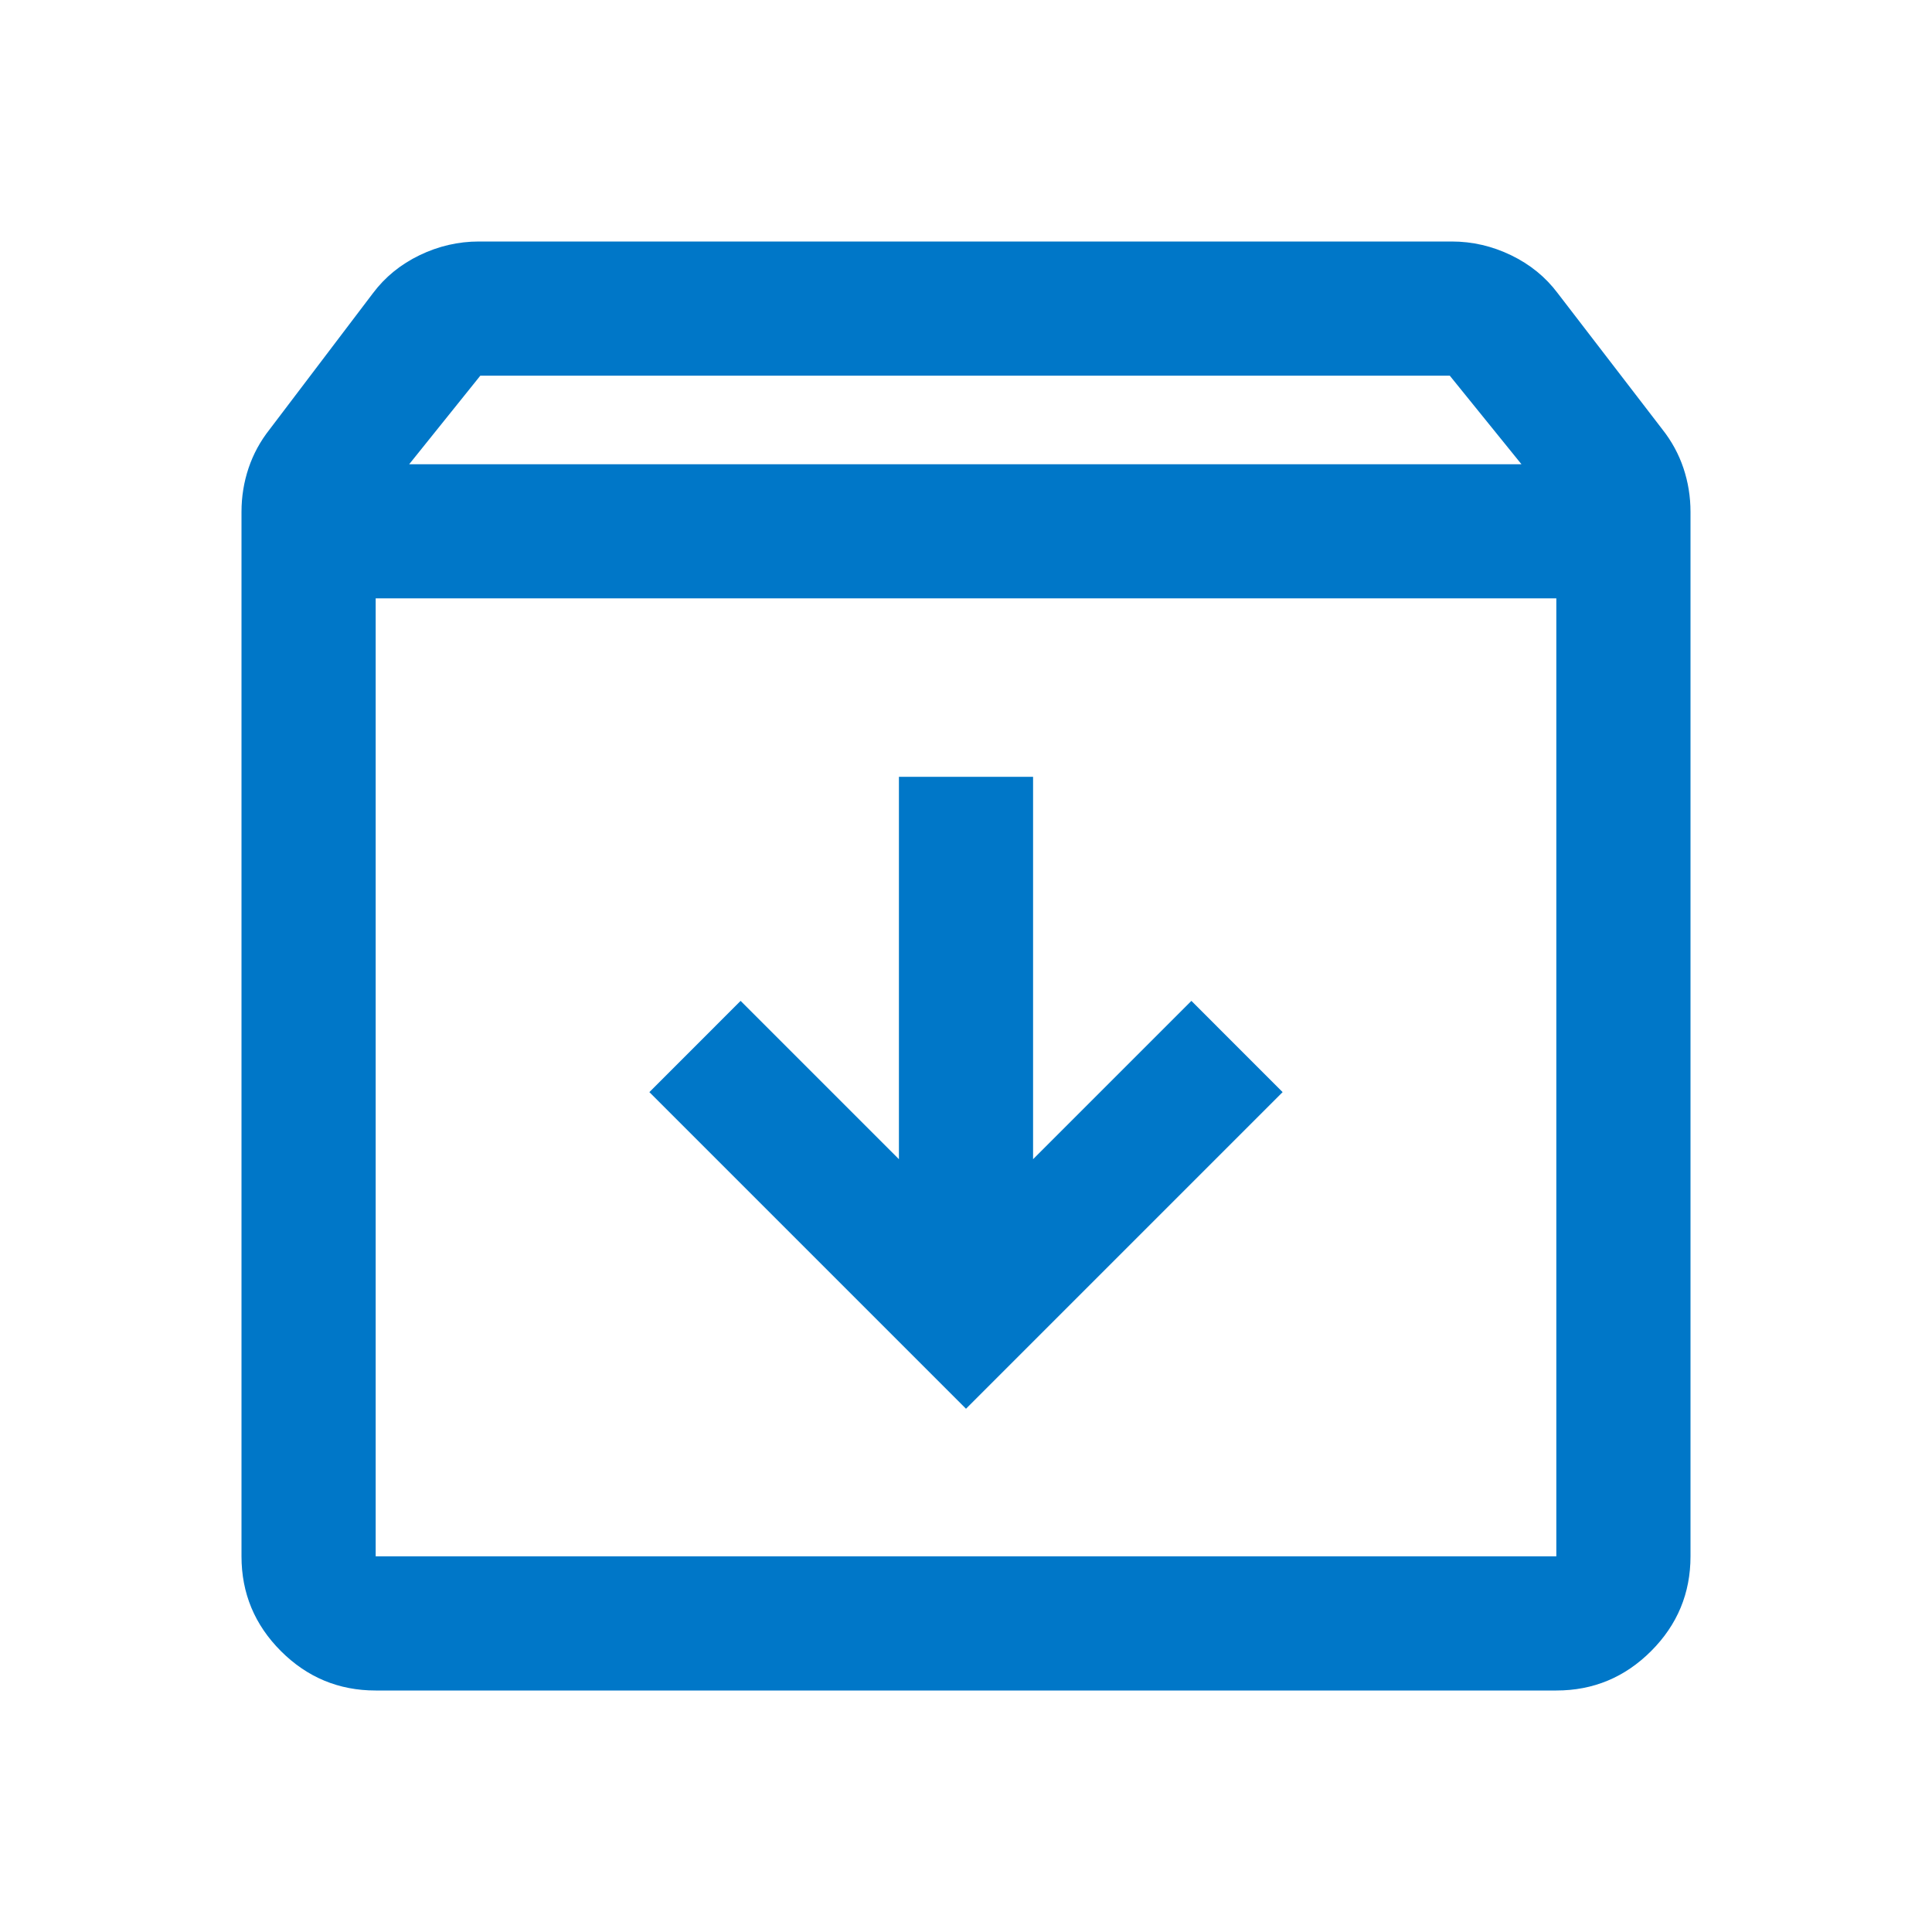 <svg xmlns="http://www.w3.org/2000/svg" height="40px" viewBox="0 -960 960 960" width="40px" fill="#0077c8"><path d="m480-260 157.33-157.33L592-462.67 513.33-384v-190h-66.66v190L368-462.67l-45.33 45.34L480-260ZM186.67-662.67v476h586.66v-476H186.67Zm0 542.67q-27.5 0-47.09-19.58Q120-159.17 120-186.67v-519q0-11.25 3.5-21.7t10.5-19.3l51.33-67.66q9-12 23.13-18.84Q222.59-840 238-840h483.33q15.42 0 29.54 6.83Q765-826.33 774-814.33l52 67.66q7 8.85 10.5 19.3 3.5 10.45 3.5 21.7v519q0 27.5-19.58 47.09Q800.83-120 773.33-120H186.67Zm16.66-609.33H756l-35.61-44H238.67l-35.34 44ZM480-424.67Z"/></svg>